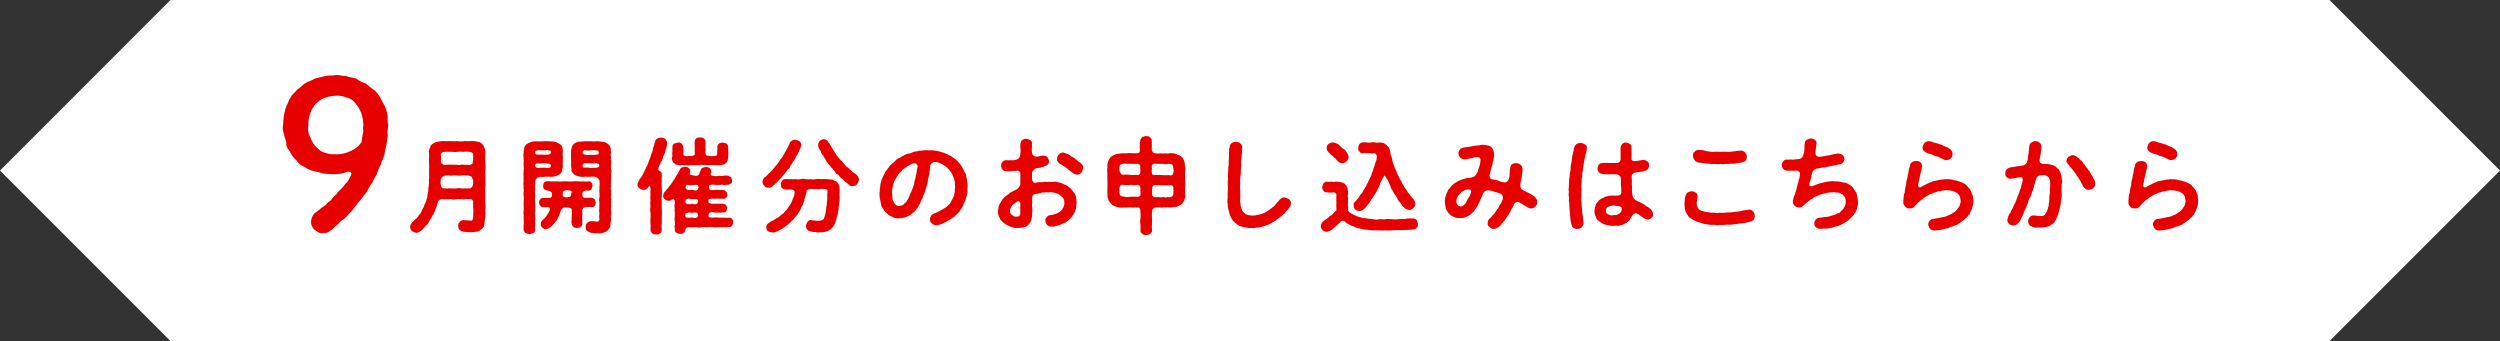 <svg xmlns="http://www.w3.org/2000/svg" viewBox="0 0 679.12 92.65"><rect x="0" y="0" width="679.12" height="92.65" fill="#333333" stroke="none"/><defs><style>.cls-1{fill:#fff;}.cls-2{fill:#e60000;}</style></defs><title>entry9_btn_sp</title><g id="レイヤー_2" data-name="レイヤー 2"><g id="base"><polygon class="cls-1" points="632.8 0 46.32 0 0 46.33 46.32 92.65 632.8 92.65 679.12 46.33 632.8 0"/><path class="cls-2" d="M131.77,59.45c-.14.56-.11,1.06-.19,1.48a1.66,1.66,0,0,1-.79,1.32,2,2,0,0,1-1.31.67,5.38,5.38,0,0,1-1.46.14,6.22,6.22,0,0,1-1.06,0c-.37-.09-.84,0-1.18-.17a1.13,1.13,0,0,1-.92-.5c-.39-.23-.31-.51-.39-1a1.31,1.31,0,0,1,.36-1.06,1.44,1.44,0,0,1,1-.54c1,.09,1.43.06,1.85.12.59.14.73-.12.87-.84,0-.31,0-.79,0-1.26a4.07,4.07,0,0,0,0-1.26,7.88,7.88,0,0,1,0-1.54c0-.79-.62-1-.84-.9a4.8,4.8,0,0,0-1.46,0c-.48.14-.78-.11-1.18,0a5.33,5.33,0,0,0-1.2,0,1.76,1.76,0,0,1-1.2,0c-.34-.11-.76.11-1.18,0a10,10,0,0,1-1.34,0,1.11,1.11,0,0,0-1.18.76,8.16,8.16,0,0,0-.42,1.4c-.25.42-.22.81-.42,1.06a4.27,4.27,0,0,1-.48,1c-.3.28-.36.78-.56,1s-.39.59-.61,1-.45.75-.73.89a5.22,5.22,0,0,1-.78.87,2.8,2.8,0,0,1-.87.76c-.34.19-.65.47-1.09.36a2.1,2.1,0,0,1-1.12-.48,1.54,1.54,0,0,1-.48-1.09,2.28,2.28,0,0,1,.64-1.34c.37-.2.62-.67,1-.93s.42-.5.81-1a3.1,3.1,0,0,0,.7-1.07,6.6,6.6,0,0,1,.61-1.15,2.91,2.91,0,0,1,.4-1.06,4.29,4.29,0,0,0,.33-1.06,2.48,2.48,0,0,0,.25-1.07c.06-.45.12-.73.2-1.15a2.9,2.9,0,0,1,.11-1.09,5.62,5.62,0,0,1,.09-1.12,3.84,3.84,0,0,1,0-1.12,4.74,4.74,0,0,0,0-1.12,11.33,11.33,0,0,0,0-1.43,5.62,5.62,0,0,0,0-1.42,6.19,6.19,0,0,1,0-1.43c.06-.51,0-.84,0-1.43a2.39,2.39,0,0,1,.2-1.37c.17-.48.25-.9.73-1.15a4,4,0,0,1,1.28-.64c.4,0,1-.14,1.43-.17.76,0,1.21.08,2,0a12,12,0,0,0,2,0,5.32,5.32,0,0,0,2,0,15.9,15.9,0,0,0,2,0,6.4,6.4,0,0,1,1.56.19,1.85,1.85,0,0,1,1.38.79c.33.31.36.73.58,1.12a3.51,3.51,0,0,1,.14,1.23,20.34,20.34,0,0,0,0,2.21c0,.79.09,1.6,0,2.24.06.45-.11.87,0,1.09a6.8,6.8,0,0,1,0,1.12,13.85,13.85,0,0,1,0,2.24,16.74,16.74,0,0,0,0,2.24,4.16,4.16,0,0,0,0,1.12,8.35,8.35,0,0,0,0,1.12,13.69,13.69,0,0,1,0,2.22A9.32,9.32,0,0,1,131.77,59.45ZM128.53,49a3.7,3.7,0,0,0-.45-1,2.36,2.36,0,0,0-1.43-.33,4.3,4.3,0,0,0-1.34,0,4,4,0,0,1-1.15,0,4.15,4.15,0,0,0-1.18,0c-.56.11-.92-.11-1.57,0a1.59,1.59,0,0,0-1.23.39,1.21,1.21,0,0,0-.45,1.12,1.12,1.12,0,0,0,0,.78c0,.65.3,1.18.7,1.21.56-.06,1,.14,1.37,0,.22-.11.81.11,1.15,0a3.82,3.82,0,0,0,1.12,0,2.86,2.86,0,0,1,1.14,0c.34.05.84,0,1.15,0a12.32,12.32,0,0,0,1.4,0,1.64,1.64,0,0,0,.79-1.32C128.39,49.76,128.64,49.48,128.53,49Zm0-6.91c.05-.56-.42-.73-1-.84a5.26,5.26,0,0,0-1.68,0,6.51,6.51,0,0,0-1.71,0c-.59.11-1.26-.06-1.71,0a10.47,10.47,0,0,0-1.68,0c-.59.14-1,.16-1,.86a5.29,5.29,0,0,1,0,1.66.83.83,0,0,0,.48.75c.19.31.7.31,1.14.23a14.22,14.22,0,0,1,1.63,0c.45-.06.73.08,1.12,0a2.41,2.41,0,0,0,1.17,0c.34-.12.87.14,1.57,0a1.75,1.75,0,0,0,1.4-.2c.17-.14.14-.64.23-.78A11.72,11.72,0,0,0,128.53,42.09Z"/><path class="cls-2" d="M146.78,48c-.39.14-.73.16-.92.44-.39.17-.37.48-.48.87a19.64,19.64,0,0,0,0,2.19,10,10,0,0,0,0,1.82,6.93,6.93,0,0,0,0,1.82c.06.72,0,1.17,0,1.82s-.14,1.12,0,1.79c.11.5-.08,1.34,0,1.82a14.34,14.34,0,0,0,0,1.85c-.08.5-.16.72-.5.89a10,10,0,0,1-1.06.31,8.62,8.62,0,0,1-1.07-.31,2,2,0,0,1-.5-.89c0-.45-.06-1,0-1.35a5.06,5.06,0,0,0,0-1.29c0-.5,0-.78,0-1.31a5.06,5.06,0,0,1,0-1.29,11.62,11.62,0,0,0,0-1.32c-.06-.56.06-.86,0-1.31a3.29,3.29,0,0,0,0-1.29,7.27,7.27,0,0,1,0-1.32c.11-.5-.14-.75,0-1.31a2.92,2.92,0,0,1,0-1.32,5,5,0,0,1,0-1.29,3,3,0,0,1,0-1.31c-.08-.28.11-.87,0-1.29.08-.34-.08-.76,0-1.32s-.08-1,0-1.28a2.94,2.94,0,0,1,0-1.32,10.53,10.53,0,0,1,.14-1.26c0-.36.42-.81.64-1.09a13.25,13.25,0,0,1,1.4-.65,10,10,0,0,1,1.54-.11,14.18,14.18,0,0,0,1.6,0,8.54,8.54,0,0,1,1.6,0,12.34,12.34,0,0,1,1.65.11,7.41,7.41,0,0,1,1.45.79,1.29,1.29,0,0,1,.51,1c.19.39.05.84.11,1.09-.11.67.06,1.31,0,1.82,0,.7-.06,1.34,0,1.82s-.2,1-.22,1.45a2.06,2.06,0,0,1-1,1.1,4,4,0,0,1-1.26.36c-.31.2-.87.06-1.24.06s-.61,0-1,0A3.08,3.08,0,0,1,146.78,48Zm-.11-2.41c1-.06,1.71,0,2.21,0s.67,0,.79-.67c0-.23-.09-.2-.34-.37s-.87-.14-1.32-.19a5.16,5.16,0,0,0-1,0c-.45.11-1,0-1.26.05-.48.17-.54.53-.34.81C145.38,45.45,146.05,45.7,146.67,45.56ZM147,42a14.44,14.44,0,0,0,1.87,0c.45-.06.76-.25.79-.56.05-.59-.26-.53-.79-.64s-.87.11-1.34,0a7.5,7.5,0,0,1-1.35,0c-.61.14-.84.14-.81.64C145.21,42.14,146.22,42,147,42Zm11.2,15c-.06.7.08,1,0,1.4a2.48,2.48,0,0,0,0,1.15,5,5,0,0,0,0,1.17.92.92,0,0,1-.45.87c-.22.34-.56.31-1,.31a1.24,1.24,0,0,1-1-.31,1.26,1.26,0,0,1-.45-.87c-.17-.5,0-.67,0-1.17-.08-.31.06-.76,0-1.15a3.14,3.14,0,0,0,0-1.4c0-.39-.47-.62-1.37-.67-.45,0-.89,0-1.06.22s-.53.42-.53.65c-.17.33-.23.86-.34,1s-.14.45-.31.7a2.6,2.6,0,0,1-.73,1.26c-.33.37-.67.82-.95,1.12a5.71,5.71,0,0,0-.73.65c-.3.14-.64.19-.92.31a1,1,0,0,1-1-.42.94.94,0,0,1-.44-1c-.06-.42.22-.84.75-1.29a3.29,3.29,0,0,0,.67-.75,6.13,6.13,0,0,0,.54-.82,2.43,2.43,0,0,0,.5-1,.45.45,0,0,0-.25-.62,6,6,0,0,0-1.49-.08.88.88,0,0,1-.92-.42c-.17-.34-.36-.67-.28-.84a1.24,1.24,0,0,1,1-1.26,15.42,15.42,0,0,0,1.62,0,.72.72,0,0,0,.9-.76c0-.19.08-.67-.25-.81a1.26,1.26,0,0,0-1-.39,2.6,2.6,0,0,1-.9-.42,1.08,1.08,0,0,1-.28-.84c.11-.36,0-.59.25-.87a.84.84,0,0,1,.76-.39c.56-.14,1,.11,1.46,0a8.06,8.06,0,0,0,1.4,0,4.46,4.46,0,0,0,1.42,0c.37,0,1,0,1.4,0a7.54,7.54,0,0,0,1.43,0,13.64,13.64,0,0,1,1.43,0,7.28,7.28,0,0,0,1.4,0,4,4,0,0,0,1.46,0c.44-.06.56.14.75.39a1.08,1.08,0,0,1,.25.87c-.11.25-.16.73-.28.84a.92.92,0,0,1-.92.42,1.53,1.53,0,0,0-1.37.34c-.23.19-.17.89-.11,1.28a.92.92,0,0,0,.92.34,10.88,10.88,0,0,1,1.65,0,3.92,3.92,0,0,1,.76.39c0,.17.19.7.25.87a1.8,1.8,0,0,1-.25.84c-.17.39-.48.39-.76.42a13.77,13.77,0,0,0-1.65,0C158.74,56.17,158.12,56.73,158.21,57Zm-2.92-5c0-.25-.47-.25-1.23-.33a1.7,1.7,0,0,0-1.06.33,2.9,2.9,0,0,0-.17.87c0,.59.53.81,1.23.73.2-.11.73,0,1-.36A8.86,8.86,0,0,0,155.29,52.05ZM166,57.4a3.66,3.66,0,0,1,0,1.15,2.58,2.58,0,0,0,0,1.12,8,8,0,0,0-.17,1.54,2.17,2.17,0,0,1-.78,1.34,2,2,0,0,1-1.23.65,1.81,1.81,0,0,1-1.35.14,2.81,2.81,0,0,1-1,0c-.31-.11-.7,0-1.12-.17s-.79-.31-.87-.5c-.31-.11-.36-.67-.36-1,0-.5,0-.78.36-1.06a1.38,1.38,0,0,1,1-.51,5.24,5.24,0,0,1,1.59.11c.59,0,.76-.28.76-.81a4,4,0,0,1,0-1.43,3.09,3.09,0,0,1,0-1.42,8.89,8.89,0,0,1,0-1.46,4,4,0,0,1,0-1.43,8.74,8.74,0,0,0,0-1.45c-.06-.48.06-.84,0-1.43a6.12,6.12,0,0,0,0-1.77,2.22,2.22,0,0,0-.5-.67c-.45-.28-.82-.42-1-.33-.59-.06-1.15.05-1.43,0-.53.08-.65-.06-1.09,0a4,4,0,0,1-1.63-.12,2.4,2.4,0,0,1-1.45-.75c-.28-.37-.54-.48-.48-1s-.11-.65-.11-1.12,0-1.32,0-1.82a11.88,11.88,0,0,1,0-1.79c-.14-.4.11-.76.14-1.24a2.31,2.31,0,0,1,.59-1.06,3.15,3.15,0,0,1,1.42-.62c.59,0,1-.11,1.52-.11s1.06,0,1.76,0c.5.09,1.12,0,1.74,0s1,.14,1.62.14a3,3,0,0,1,1.43.79,1.64,1.64,0,0,1,.53,1A11.63,11.63,0,0,0,166,41.5a1.71,1.71,0,0,0,0,1.12,2.21,2.21,0,0,0,0,1.12c.09.47-.11.81,0,1.15A3.78,3.78,0,0,0,166,46a2,2,0,0,1,0,1.14c0,.42,0,.65,0,1.15a5.43,5.43,0,0,0,0,1.15c0,.39-.14.84,0,1.12a2,2,0,0,0,0,1.15,5.52,5.52,0,0,0,0,1.15A3.89,3.89,0,0,0,166,54a10.21,10.21,0,0,1,0,1.12c-.08.42.06.65,0,1.15S166,57.09,166,57.4Zm-4-13.07a4.9,4.9,0,0,1-1.46,0,11.43,11.43,0,0,1-1.31,0,.8.8,0,0,0-1,.58c0,.7.31.56.79.65a2.81,2.81,0,0,1,1,0,3.64,3.64,0,0,0,1.34,0,2.41,2.41,0,0,0,1.18-.14c.39-.28.19-.53.22-.76S162.27,44.44,162,44.33Zm-3.73-2.86c.06.34.34.5.82.56a3.19,3.19,0,0,0,1.45,0A3.54,3.54,0,0,0,162,42c.25,0,.56,0,.64-.22.14-.62-.28-1-.61-.93a9.59,9.59,0,0,0-1.49-.05,2.65,2.65,0,0,1-1.48,0C158.46,40.85,158.29,41,158.23,41.47Z"/><path class="cls-2" d="M179.43,44.21a10,10,0,0,1-.53,1.26c-.17.42-.09,1,.36,1a1,1,0,0,1,.51.84c.08.73-.09,1.32,0,1.93a13.11,13.11,0,0,0,0,1.88,12.05,12.05,0,0,1,0,1.9,17.38,17.38,0,0,0,0,1.91c-.06.72,0,1.26,0,1.9a14.67,14.67,0,0,1,0,1.88c0,.72,0,1.2,0,1.9a10.53,10.53,0,0,0,0,1.93c-.09.45-.2.81-.53.87a1.07,1.07,0,0,1-1,.28c-.48-.06-.73,0-1-.28s-.53-.53-.53-.87a13.5,13.5,0,0,0,0-1.65,10.68,10.68,0,0,1,0-1.6,14.52,14.52,0,0,0,0-1.62,3.43,3.43,0,0,1,0-1.6,5.46,5.46,0,0,1,0-1.62,8.55,8.55,0,0,1,0-1.6,14.19,14.19,0,0,1,0-1.73c-.14-.7-.16-.7-.33-.65-.34.37-.37.68-.7.79a.88.88,0,0,1-.93.31c-.36,0-.78-.28-1.09-.42-.28-.31-.56-.65-.47-1-.09-.25.19-.7.33-1s.34-.58.62-1a3.29,3.29,0,0,0,.59-1,9.25,9.25,0,0,0,.47-1c.25-.37.25-.7.51-1a9.62,9.62,0,0,0,.53-1.29c.11-.45.36-.87.5-1.31a6.65,6.65,0,0,1,.45-1.32c.17-.31.11-1,.36-1.34.2-.48.17-.9.4-1.4a1.09,1.09,0,0,1,.58-.82,1.63,1.63,0,0,1,1-.28,1.84,1.84,0,0,1,1.18.37,2,2,0,0,1,.53,1.09,6.14,6.14,0,0,1-.42,1.82,3.88,3.88,0,0,1-.45,1.43,3.35,3.35,0,0,0-.39,1.09A2.77,2.77,0,0,1,179.43,44.21Zm19.71,16.24a1.28,1.28,0,0,1-.92,1.26c-.59-.11-1.12.17-1.54,0a6.7,6.7,0,0,1-1.49,0,6.93,6.93,0,0,1-1.51,0,4.72,4.72,0,0,0-1.51,0,6.93,6.93,0,0,0-1.51,0,3,3,0,0,1-1.49,0c-.64,0-.89.09-1.84,0a1.08,1.08,0,0,0-1.15.65c-.09.5-.2.75-.42.86a1,1,0,0,1-1,.26,1.23,1.23,0,0,1-.95-.26c-.42-.14-.45-.44-.51-.81.09-.33-.14-.81,0-1.2s0-.79,0-1.18a2.78,2.78,0,0,1,0-1.15c0-.39,0-.75,0-1.17s-.11-.65,0-1.15a2.12,2.12,0,0,1,0-1.18c0-.28.12-.95-.33-1.31-.53,0-.67.45-1.18.47a1.35,1.35,0,0,1-1.2-.47.93.93,0,0,1-.45-.93,2.17,2.17,0,0,1,.48-1.09c.3-.36.78-.87,1.09-1.26.11-.31.25-.39.5-.64a7.35,7.35,0,0,1,.42-.62c.17-.22.2-.53.48-.67a3.65,3.65,0,0,1,.42-.7c.17-.48.61-1,.78-1.4s.37-.53.39-.81a1.69,1.69,0,0,1,1.35-.62,1.2,1.2,0,0,1,1,.31c.36.36.47.36.5.87-.08.33-.45.89.14,1a10,10,0,0,0,1.12.22,1,1,0,0,0,1.21-.58c0-.48.39-.87.39-1.07.17-.45.67-.64,1.4-.73.42,0,.67.2.95.26a1.53,1.53,0,0,1,.48,1.06c-.28.64-.4,1,.5,1.09a2.93,2.93,0,0,0,1.48,0,6.94,6.94,0,0,0,1.29,0,2.68,2.68,0,0,1,1.32,0c.28.11.53.28.75.39s.2.51.26.84,0,.67-.26.84a4.67,4.67,0,0,1-.75.39c-.39-.11-1,.14-1.37,0s-.93.11-1.32,0c-.53.09-1.48-.17-2.13,0-.5,0-.45.53-.36,1.09.39.47.84.28,1.4.33a3.59,3.59,0,0,1,1.43,0,8,8,0,0,1,1.09,0,1.26,1.26,0,0,1,1,1.18,1,1,0,0,1-1,1.17,8.36,8.36,0,0,0-1.09,0A13.55,13.55,0,0,0,194,54a3.43,3.43,0,0,0-1.32.06c-.39.11-.22.67-.17,1.06a3.42,3.42,0,0,0,1.32.25,11,11,0,0,1,1.6,0c.28-.06.84,0,1.09,0,.61,0,1,.73,1,1.18-.11.7-.28,1.2-1,1.18-.45-.06-.79.14-1.09,0a9.65,9.65,0,0,1-1.43,0,1.64,1.64,0,0,0-1.35.09,1.84,1.84,0,0,0-.14,1.06c.2.34.65.14,1.1.25a5.82,5.82,0,0,1,1.7,0c.59,0,.87,0,1.4,0a8.4,8.4,0,0,0,1.49,0A1.13,1.13,0,0,1,199.14,60.45ZM182.68,42.37a2.47,2.47,0,0,1,0-1.21,8.12,8.12,0,0,1,0-1.26.94.94,0,0,1,.47-.89,5.38,5.38,0,0,1,1-.28,1.17,1.17,0,0,1,1,.28,1.77,1.77,0,0,1,.47.89,12.87,12.87,0,0,1,0,1.85c0,.42.06.53.56.62s1.07,0,1.54,0a1.5,1.5,0,0,0,1-.34c.08-.22-.06-.87,0-1.23,0-.42,0-.84,0-1.26a4.41,4.41,0,0,1,0-1.07,1.11,1.11,0,0,1,.47-.89c.25-.28.53-.14,1-.28a5.57,5.57,0,0,1,1,.28c.14.22.56.59.47.89a3.54,3.54,0,0,0,0,1.07c-.14.47.09.78,0,1.4a2,2,0,0,0,.11,1.15c.2.25.51.16.87.28a8.16,8.16,0,0,0,1.65,0c.48-.06.45-.2.56-.59-.11-.59.12-1.29,0-1.88a1.24,1.24,0,0,1,.48-.89c.31-.26.64-.2,1-.28a7.24,7.24,0,0,1,1,.28,1.09,1.09,0,0,1,.48.89c0,.37,0,1,0,1.26a3.08,3.08,0,0,1,0,1.21,2.49,2.49,0,0,1-.11,1c-.06.28-.2.81-.54.93a1.08,1.08,0,0,1-1,.44,2.77,2.77,0,0,1-1.06.12c-.42,0-.73,0-1.23,0a5.3,5.3,0,0,0-1.26,0c-.37,0-.73,0-1.26,0a2.67,2.67,0,0,0-1.29,0c-.5,0-.7-.06-1.23,0a6.45,6.45,0,0,1-1.26,0,2.44,2.44,0,0,1-1.26,0c-.51.11-.93-.12-1.23,0s-.93,0-1.15-.12c-.51,0-.65-.25-1-.58-.17-.12-.28-.54-.42-.87S182.57,42.7,182.68,42.37ZM189.4,59c.25-.14.22-.68.19-.82-.11-.53-.75-.47-1.28-.42-.17.06-.2.06-.79,0a2.05,2.05,0,0,0-1.26.23c-.14.08-.17.61,0,.92.39.39.84.17,1.26.23.14,0,.37-.09.79,0A1.27,1.27,0,0,0,189.4,59ZM187,55.41c.22.14.73,0,1.29,0,.28.11,1,.14,1.14-.2a.83.83,0,0,0,.12-.92c0-.17-.48-.23-1-.17-.17-.09-.53,0-1-.06a1.23,1.23,0,0,0-1.15.14c-.28.17-.22.84-.11,1S186.54,55.3,187,55.41Zm2.55-3.94a1,1,0,0,0,.11-1c-.11-.44-.73-.14-1.4-.25a3.51,3.51,0,0,1-1.37,0c-.34,0-.56,0-.65.62a.78.78,0,0,0,.87.75c.14.12.64,0,1.18,0C188.45,51.77,189.43,51.83,189.57,51.47Z"/><path class="cls-2" d="M208.75,51a1.39,1.39,0,0,1-1.12-.48,1.54,1.54,0,0,1-.48-1.09,1.57,1.57,0,0,1,.62-1.31c.42-.2.72-.68,1.06-1s.56-.4.76-.76a8.87,8.87,0,0,0,.72-.78,6.63,6.63,0,0,1,.7-.84c.2-.2.37-.51.68-.9.11-.42.36-.48.64-.92.25-.2.36-.65.59-.93s.22-.7.53-.92a7,7,0,0,0,.48-.95,10.65,10.65,0,0,0,.58-1.21c.12-.39.2-.39.62-.7s.53-.14.87-.25a3.56,3.56,0,0,1,1.15.39,1.43,1.43,0,0,1,.53,1c0,.28-.25.7-.34,1.15a1.31,1.31,0,0,0-.33.75,3,3,0,0,0-.4.76,2,2,0,0,0-.44.78c-.17.11-.17.45-.42.67a6.52,6.52,0,0,0-.62,1c-.22.37-.45.48-.5.76a1.16,1.16,0,0,1-.51.73c-.31.22-.36.5-.56.73a5.13,5.13,0,0,0-.56.7,6.85,6.85,0,0,0-.59.67c-.25.28-.33.5-.61.67-.31.34-.53.53-.62.64a4.52,4.52,0,0,1-.64.62,5.32,5.32,0,0,1-.81.67C209.5,51,209,51,208.75,51Zm19.34.7a11.64,11.64,0,0,0,0,2,15.56,15.56,0,0,1-.17,2.05,3.18,3.18,0,0,0-.11,1c0,.42-.23.82-.17,1a3.44,3.44,0,0,1-.23,1,4.88,4.88,0,0,0-.25,1c-.25.5-.28.95-.56,1.4a4.69,4.69,0,0,1-1,1.17,3.59,3.59,0,0,1-1.26.59,2.81,2.81,0,0,1-1.37.17,4.11,4.11,0,0,1-1.57-.06,3.48,3.48,0,0,1-1.59-.3,1.09,1.09,0,0,1-.65-.56c-.11-.2-.36-.45-.22-.82a3,3,0,0,1,.42-1.09c.36-.36.59-.56,1-.47a9.25,9.25,0,0,0,1.4.16c.23.09.76,0,.93,0,.7-.05,1.09-.33,1.2-.81a6.88,6.88,0,0,0,.42-1.62c.11-.62.11-1.21.28-1.82-.05-.59.17-1.21.14-1.88s0-1.06.06-1.68-.37-.84-1-.78a2.88,2.88,0,0,0-1.15,0c-.48.14-.78-.12-1.18,0a7.72,7.72,0,0,0-1.45,0c-.48.11-.84.16-.93.64a5,5,0,0,1-.28,1.18c0,.39-.22.64-.25.92s-.11.73-.28.9c-.11.39-.14.75-.36.89a5.64,5.64,0,0,0-.42.87,1.54,1.54,0,0,1-.48.84,1.73,1.73,0,0,1-.53.81,5.83,5.83,0,0,1-.59.73c-.25.2-.39.64-.64.73s-.42.59-.73.7a3.33,3.33,0,0,1-.78.64,6.69,6.69,0,0,1-.82.62,5.18,5.18,0,0,1-.84.53c-.39.17-.67.36-.86.45s-.7.28-.9.36a3.25,3.25,0,0,1-1.62-.33c-.34-.12-.54-.7-.54-1a1.14,1.14,0,0,1,.65-1.2,3.35,3.35,0,0,1,1.26-.76,7,7,0,0,1,1.23-.76c.36-.16.67-.61,1.15-.89s.67-.73,1-1a5.37,5.37,0,0,0,.86-1.17A5.67,5.67,0,0,0,215,55c.17-.23.17-.68.45-1.15s.31-1,.42-1.46-.39-.87-.81-.89c-.62,0-1.15,0-1.71,0a1.56,1.56,0,0,1-.9-.42c-.31-.14-.28-.56-.33-1s.22-.73.33-1a1.06,1.06,0,0,1,.9-.42c.59-.08.81.09,1.4,0a5.66,5.66,0,0,0,1.37,0,3.32,3.32,0,0,0,1.37,0,2.62,2.62,0,0,1,1.37,0,4.56,4.56,0,0,0,1.38,0,2.88,2.88,0,0,0,1.37,0,5,5,0,0,1,1.34,0,10.36,10.36,0,0,1,1.37,0,15,15,0,0,1,1.68.14c.37,0,.45.33.79.3.22.14.5.17.67.51a1.62,1.62,0,0,1,.5,1C228.12,50.91,228,51.33,228.09,51.69Zm5.27-2.88a3.29,3.29,0,0,1-.53,1.2,1.27,1.27,0,0,1-1.18.5,1,1,0,0,1-1.09-.39c-.31-.22-.48-.47-.65-.53s-.33-.28-.61-.53-.37-.48-.62-.56-.33-.31-.61-.56a1.21,1.21,0,0,0-.59-.59c-.28-.08-.42-.28-.56-.62a6.42,6.42,0,0,0-.56-.61c-.06-.34-.37-.34-.53-.65s-.4-.33-.51-.64c-.31-.17-.36-.48-.53-.67s-.34-.42-.48-.7a2.36,2.36,0,0,0-.44-.67,1.15,1.15,0,0,0-.42-.7c-.12-.34-.4-.42-.42-.73-.17-.59-.51-.84-.73-1.49a1.88,1.88,0,0,1,.36-1.59,1.83,1.83,0,0,1,1-.45c.36-.11.53.08.9.25s.33.51.61.7a4,4,0,0,1,.59,1,6.36,6.36,0,0,1,.59,1c.22.22.42.67.67,1a4.25,4.25,0,0,0,.7.9,4.3,4.3,0,0,0,.84,1c.36.23.64.79.92,1a2.31,2.31,0,0,0,1,.92,5.69,5.69,0,0,0,1,.9c.2.39.73.56,1,.78s.5.56.62.68C233.11,48.3,233.39,48.55,233.36,48.81Z"/><path class="cls-2" d="M262.81,51.83a4.39,4.39,0,0,1-.16,1.09c0,.48-.28.65-.26,1.09a6.18,6.18,0,0,1-.39,1c-.25.25-.31.78-.47,1a3.33,3.33,0,0,1-.59.95,2.19,2.19,0,0,1-.67.87c-.28.42-.62.53-.82.81s-.64.48-1,.76-1,.53-1.23.75c-.5.28-.92.45-1.29.62s-.75.28-1.23.39a1.72,1.72,0,0,1-1.51-.45,1.15,1.15,0,0,1-.53-1.17c-.11-.25.17-.67.33-1s.56-.37.87-.62a4.58,4.58,0,0,0,1.09-.47,9,9,0,0,0,1-.54,8.52,8.52,0,0,0,1-.61,3.38,3.38,0,0,0,.84-.79c.36-.16.44-.67.75-1.06.09-.34.48-.67.53-1.18a7.27,7.27,0,0,0,.31-1.28,5.5,5.5,0,0,1,.09-1.32c-.14-.36,0-.81-.12-1.29a8.45,8.45,0,0,0-.33-1.26,6.7,6.7,0,0,0-.56-1.15,9.08,9.08,0,0,0-.76-1,4.58,4.58,0,0,0-1.17-1,5.76,5.76,0,0,0-1.35-.7A2.68,2.68,0,0,0,254,44a1.32,1.32,0,0,0-1.26.9c-.17.84-.11,1.28-.22,1.68,0,.56-.2,1.06-.23,1.4a8.44,8.44,0,0,0-.28,1.42,7.65,7.65,0,0,1-.36,1.38c-.22.53-.25,1.06-.42,1.37-.17.59-.48,1-.53,1.34s-.39.76-.59,1.32a3.1,3.1,0,0,1-.53,1,2.06,2.06,0,0,1-.59.92,3.33,3.33,0,0,1-.73.87,4.24,4.24,0,0,0-.84.73,6.69,6.69,0,0,1-1.54.7,5.26,5.26,0,0,1-1.65.25,2.91,2.91,0,0,1-1.88-.39,4.71,4.71,0,0,1-.84-.45c-.39-.14-.42-.39-.75-.62a3.34,3.34,0,0,1-.87-1.14,2.23,2.23,0,0,1-.59-1.32A12.17,12.17,0,0,0,239,53.9a8.52,8.52,0,0,1-.08-1.43,5.51,5.51,0,0,0,.06-1.12,4,4,0,0,0,.16-1.09,4.34,4.34,0,0,1,.28-1.06,2.11,2.11,0,0,1,.37-1,5,5,0,0,1,.47-1,3.2,3.2,0,0,1,.56-.92c.26-.25.42-.73.68-.9a3.41,3.41,0,0,1,.72-.81c.42-.42.76-.61,1-.89a2.09,2.09,0,0,1,1.12-.79c.28-.08.76-.56,1.15-.64a4.4,4.4,0,0,1,1.23-.53,2.29,2.29,0,0,0,1.29-.4c.48-.22.9-.11,1.32-.28s.72-.05,1.31-.16a4.76,4.76,0,0,1,1.35-.06c.3,0,.64.06,1.12,0a5.16,5.16,0,0,1,1.09.14c.47,0,.7.19,1.09.19a3.1,3.1,0,0,0,1.06.31,4.35,4.35,0,0,0,1,.42,3.44,3.44,0,0,0,1,.53c.25.14.56.45.92.62a9.79,9.79,0,0,1,.84.76c.26.22.37.5.65.7a6.58,6.58,0,0,0,.56.78,5.73,5.73,0,0,0,.45.84c.05.36.33.59.39.87a1.38,1.38,0,0,1,.31.92c0,.34.22.56.19.93a7.5,7.5,0,0,1,.17,1.9A3.29,3.29,0,0,0,262.81,51.83ZM249.26,45a.8.8,0,0,0-.92-.62,2.9,2.9,0,0,0-.9.25c-.28.14-.56.34-.81.45s-.53.51-.87.56c-.36.31-.56.37-.75.65s-.34.44-.68.72-.36.65-.58.79c-.06.28-.28.45-.51.87a2.81,2.81,0,0,0-.39.89,2.79,2.79,0,0,0-.28.95,5,5,0,0,0-.25,2,5.1,5.1,0,0,1,.08,1.07c.09.25,0,.78.28,1.12a4,4,0,0,0,.59.89,1.38,1.38,0,0,0,1,.37,2.94,2.94,0,0,0,1-.28c.22-.14.42-.48.75-.7s.42-.67.65-.95a6.49,6.49,0,0,0,.47-1,5.5,5.5,0,0,1,.48-1.07c.11-.42.31-.75.39-1.12a4.92,4.92,0,0,0,.36-1.12,2.94,2.94,0,0,1,.28-1.15,5.62,5.62,0,0,1,.23-1.14,11.07,11.07,0,0,0,.19-1.18C249.09,45.87,249.32,45.59,249.26,45Z"/><path class="cls-2" d="M292.3,53.59c0,.51.19,1.07.17,1.4a11.21,11.21,0,0,0-.14,1.46,5.34,5.34,0,0,1-.48,1.37c-.22.42-.56.84-.78,1.23-.45.42-.65.79-1.12,1a2.25,2.25,0,0,1-1,.59c-.37.11-.81.39-1.21.53s-1,.14-1.28.34a3.68,3.68,0,0,1-1.18,0c-.34-.09-.84-.31-.92-.54a1.65,1.65,0,0,1-.37-1,1,1,0,0,1,.37-1,1.28,1.28,0,0,1,.95-.53,4.37,4.37,0,0,0,.95-.2,3.32,3.32,0,0,0,1.23-.48,2.41,2.41,0,0,0,1-.84c.11-.25.48-.61.48-.92a1.39,1.39,0,0,0,.14-1,1.74,1.74,0,0,0-.4-1.29c-.3-.36-.7-.56-.95-.86a5.2,5.2,0,0,0-1.29-.48,3.62,3.62,0,0,0-1.37-.14c-.47.14-.81-.11-1.23.06a3,3,0,0,0-1.18.14,11.52,11.52,0,0,1-1.54.28,1.09,1.09,0,0,0-.78,1.06c0,.67.06,1.29,0,1.6-.08.5.06.86,0,1.23a2.81,2.81,0,0,1,0,1.26,4.87,4.87,0,0,1-.2,1.71,1.37,1.37,0,0,1-.33.81,1.64,1.64,0,0,1-.53.7,1.89,1.89,0,0,1-1.38.67,7.06,7.06,0,0,1-1.51.17,3.76,3.76,0,0,1-1.82-.34c-.25,0-.75-.31-.92-.36-.17-.28-.65-.2-.81-.53-.37-.28-.51-.31-.73-.65-.14-.17-.51-.36-.53-.78a2.15,2.15,0,0,1-.37-.84,1.48,1.48,0,0,1-.14-.95c0-.56.17-.87.14-1.24a11.43,11.43,0,0,1,.45-1.06c.28-.36.45-.78.64-1a4,4,0,0,1,.84-.87,9.43,9.43,0,0,0,1-.73c.22-.36.61-.3,1-.67a3.78,3.78,0,0,0,1.29-.67,2.69,2.69,0,0,0,.73-1.18,12.45,12.45,0,0,1,0-1.51c-.06-.45,0-.64,0-1.43,0-.36-.53-.84-.81-.75a7.26,7.26,0,0,1-1.24.08,5,5,0,0,1-1.79.06,1.09,1.09,0,0,1-1-.45c-.36-.22-.33-.62-.39-1a1.26,1.26,0,0,1,.39-1.06,1.28,1.28,0,0,1,1-.48,4.42,4.42,0,0,0,1.21,0,3.46,3.46,0,0,0,1.37-.09,2,2,0,0,0,.92-.56,2.35,2.35,0,0,0,.34-1.12,5.45,5.45,0,0,0,0-1.51,6.91,6.91,0,0,1,0-1.17c.11-.28.16-.79.47-1a2.28,2.28,0,0,1,1.09-.36,2.55,2.55,0,0,1,1.1.36c.33.31.53.45.47,1,0,.28,0,.81,0,1a5.23,5.23,0,0,0,0,1.32,1.34,1.34,0,0,0,.5.92,1.5,1.5,0,0,0,1,.25c.76-.16,1-.22,1.49-.3a1.83,1.83,0,0,1,1.2.44,3.82,3.82,0,0,1,.48,1.07c0,.67-.31.87-.67,1.17-.42.14-1.07.51-1.38.45-.39.23-.5.2-1.31.28a1.84,1.84,0,0,0-.9.59,1.34,1.34,0,0,0-.39,1.15c0,.22,0,.56,0,.92a1.79,1.79,0,0,0,.25,1,.7.7,0,0,0,.73.34,4,4,0,0,1,1.29-.17,4,4,0,0,0,1.23-.11,4.25,4.25,0,0,0,1.2,0,3,3,0,0,0,1.24,0,2.56,2.56,0,0,1,1.23.17,3,3,0,0,1,1.17.34c.37.25.68.25,1.15.53s.73.64,1.09.84c.2.28.62.81.84,1.09A2.56,2.56,0,0,1,292.3,53.59Zm-15.12,2c0-.75-.31-1-.76-.89a6.83,6.83,0,0,0-1.06.75,1.86,1.86,0,0,0-.7.87,1.46,1.46,0,0,0-.25,1.09c-.09.59.39.87.64,1.07a1.35,1.35,0,0,0,1.32.33c.72,0,.75-.39.81-1.17A17.46,17.46,0,0,1,277.18,55.58Zm17.05-9.85a3.37,3.37,0,0,1-.5,1.17,1.42,1.42,0,0,1-1.18.51,2.19,2.19,0,0,1-1.2-.48c-.17-.28-.54-.34-.73-.62a1.9,1.9,0,0,1-.73-.58,4.27,4.27,0,0,1-.78-.54,2.28,2.28,0,0,1-.79-.5,1.56,1.56,0,0,1-.92-.76c-.34-.22-.2-.42-.28-.78a2,2,0,0,1,.5-1.2,1.71,1.71,0,0,1,1.15-.54,10.46,10.46,0,0,1,1.37.48c.53.22.87.67,1.21.76s.89.7,1.28.89c.2.17.31.42.65.53a3,3,0,0,1,.56.56A1.05,1.05,0,0,1,294.23,45.73Z"/><path class="cls-2" d="M321.78,54.15a2.8,2.8,0,0,1-.81,1.32,5.06,5.06,0,0,1-.73.45,4.3,4.3,0,0,1-.81.28c-.48,0-1,.17-1.68.17a3.39,3.39,0,0,0-1.23,0c-.45-.12-.84.11-1.23,0a6.76,6.76,0,0,0-1.35,0,1.08,1.08,0,0,0-1,1.12,14.33,14.33,0,0,0,0,1.87c0,.67,0,1.18,0,1.54a7.16,7.16,0,0,0,0,1.6c.08.5-.23.73-.51,1a1.74,1.74,0,0,1-1.06.34,1.31,1.31,0,0,1-1.07-.34,1,1,0,0,1-.5-1,14.94,14.94,0,0,0,0-1.6,4.19,4.19,0,0,1,0-1.54,12.65,12.65,0,0,0,0-1.87c0-1-.39-1.18-.84-1.12-.7-.06-1,.05-1.45,0a3.12,3.12,0,0,0-1.18,0,9.11,9.11,0,0,1-1.18,0,3.56,3.56,0,0,1-1.82-.2,1.9,1.9,0,0,1-.86-.34c-.34-.08-.48-.42-.73-.58A2.72,2.72,0,0,1,301,54c-.25-.42-.11-.92-.16-1.4s0-1.26,0-1.79,0-1.15,0-1.82a10.68,10.68,0,0,1,0-1.79,5.29,5.29,0,0,1,0-1.82,3.19,3.19,0,0,1,.19-1.51,3.44,3.44,0,0,1,.81-1.32,8.12,8.12,0,0,1,1.54-.75c.48,0,1-.14,1.66-.17a5.87,5.87,0,0,0,1.2,0,3.89,3.89,0,0,1,1.18,0c.5,0,.89,0,1.45,0s.73-.17.79-1a8.72,8.72,0,0,1,.08-2.35c0-.45.22-.62.5-1a4.18,4.18,0,0,1,1.07-.34c.42.14.78,0,1.06.34s.56.58.51,1c0,.7,0,1.12,0,2.13-.08.56.45,1.26.87,1.23a4.65,4.65,0,0,0,1.49,0,3,3,0,0,0,1.23,0,3.15,3.15,0,0,0,1.23,0,4.7,4.7,0,0,1,1.82.19,2,2,0,0,0,.87.37,2.14,2.14,0,0,1,.73.56,3.24,3.24,0,0,1,.64,1.23c.14.42.06.87.17,1.4s0,1.32,0,1.82,0,1.34,0,1.79a10,10,0,0,1,0,1.82c-.11.62.08,1.18,0,1.82A2.33,2.33,0,0,1,321.78,54.15Zm-12-2.63a1.41,1.41,0,0,0-.17-1,.81.81,0,0,0-.86-.28c-.73.14-1.26-.11-1.82,0a8.05,8.05,0,0,1-1.63,0c-.45-.08-.7-.11-1,.31a1.64,1.64,0,0,0-.17,1.4,1.27,1.27,0,0,0,.36,1.26,3.44,3.44,0,0,0,1.21.25,2.11,2.11,0,0,0,1.09,0c.47,0,1-.06,1.48,0,.37-.11,1,.17,1.32-.2.22-.14.22-.3.22-.7A4.28,4.28,0,0,0,309.74,51.52Zm-5.68-5.32a1.14,1.14,0,0,0,.36.84c.06.37.42.39.67.45a6.3,6.3,0,0,1,1.8,0,9.83,9.83,0,0,0,1.82,0c.53.11,1-.06,1-.62a8.12,8.12,0,0,0,0-1.23c0-.53.06-.78-.36-1-.25-.33-.95,0-1.18-.14-.67.06-1.12-.05-1.48,0s-.9-.11-1.09,0a1.45,1.45,0,0,0-1.38.37C304.09,45.05,304.06,45.39,304.06,46.2ZM318.79,46c-.14-.81-.2-1.09-.42-1.35a5.09,5.09,0,0,0-1.18-.14,2.12,2.12,0,0,1-1.12,0h-1.54c-.39-.05-1.2-.14-1.48.2s-.17.7-.12,1a3.87,3.87,0,0,0,0,1.37c.06.65.65.42,1.07.48a14.06,14.06,0,0,1,1.85,0,9.8,9.8,0,0,0,1.84,0,.64.64,0,0,0,.9-.22A2.09,2.09,0,0,0,318.79,46Zm0,5.79c-.14-.33.11-.81-.2-1.2a.84.84,0,0,0-.9-.28,9.28,9.28,0,0,1-1.84,0c-.48.06-.93-.08-1.68,0-.4-.08-.9,0-1,.2s-.17.64-.23,1a9,9,0,0,1,0,1c.06.48,0,.7.31.81.25.37.78.23,1.26.2a4.13,4.13,0,0,0,1.54,0,1.63,1.63,0,0,0,1.15,0,1.28,1.28,0,0,0,1.31-.31C318.81,53.06,318.7,52.67,318.79,51.77Z"/><path class="cls-2" d="M350.65,55.27a1.44,1.44,0,0,1-.39,1.1c-.25.25-.34.56-.53.67s-.37.36-.54.61-.36.54-.58.59c-.2.34-.42.28-.62.56a1.52,1.52,0,0,0-.64.53c-.26.14-.51.2-.68.48s-.56.25-.7.45a6.48,6.48,0,0,0-.7.39,5.45,5.45,0,0,1-1.26.56,11,11,0,0,1-1.31.39,3.65,3.65,0,0,1-1.37.23,4.06,4.06,0,0,1-1.38.08,3.48,3.48,0,0,1-1.31-.08c-.37-.14-.81,0-1.29-.28a2.26,2.26,0,0,1-1.18-.54c-.3-.28-.72-.42-1-.86-.31-.17-.31-.37-.51-.68a1.52,1.52,0,0,1-.39-.7c-.34-.42-.25-1-.5-1.59a4.4,4.4,0,0,1-.23-1.63,3.05,3.05,0,0,1-.05-1.62c0-.48,0-1.12,0-1.76a7.32,7.32,0,0,0,.05-1.77,9.41,9.41,0,0,1,.06-1.79,13,13,0,0,1,0-1.74c.09-.61,0-1.14.12-1.79s0-1.2.08-1.76,0-1,.08-1.74a4.16,4.16,0,0,1,.2-1.73,1.18,1.18,0,0,1,.56-1,2.06,2.06,0,0,1,1.09-.33c.51.14.9.08,1.21.42s.56.73.5,1.17a13.54,13.54,0,0,1-.08,1.49,14.07,14.07,0,0,0-.09,1.43,3.6,3.6,0,0,0-.11,1.42,4.62,4.62,0,0,1-.08,1.43,15.79,15.79,0,0,1-.09,2,7.33,7.33,0,0,0-.08,2,11.44,11.44,0,0,0,0,2c-.06.59.08,1.29,0,2a5.21,5.21,0,0,0,.09,1.59,3.54,3.54,0,0,0,.39,1.54c0,.34.36.45.42.7a2.26,2.26,0,0,1,.59.48,4.92,4.92,0,0,0,1.56.36,5.13,5.13,0,0,0,1.6-.16A6.89,6.89,0,0,0,343,58a4.33,4.33,0,0,0,1.4-.73,11.19,11.19,0,0,0,1.26-.95,3.14,3.14,0,0,0,1-1,6.93,6.93,0,0,0,.93-1.07c.42-.42.92-.72,1.31-.61a3,3,0,0,1,1.21.47A1.17,1.17,0,0,1,350.65,55.27Z"/><path class="cls-2" d="M385.17,60.82c0,.47-.05.89-.33,1-.2.3-.37.53-.79.47a7.13,7.13,0,0,1-1,.14c-.25-.08-.7.11-1,0a16.27,16.27,0,0,1-1.76.08,16.72,16.72,0,0,0-2,.06,12,12,0,0,1-2,0,9.71,9.71,0,0,1-1.65,0c-.51,0-1.21,0-1.63,0a12.16,12.16,0,0,1-1.65-.17,4.87,4.87,0,0,1-1.62-.25c-.42-.17-.53,0-.9-.23a2.2,2.2,0,0,1-.89-.28,1.78,1.78,0,0,0-.84-.33c-.34-.09-.48-.31-.84-.45a3,3,0,0,1-1-.73.92.92,0,0,0-1,0c-.33.47-.64.56-.89.89s-.59.48-.79.7c-.36.28-.47.51-.81.65a3,3,0,0,1-1.43.61,2.06,2.06,0,0,1-1.09-.47c-.22-.34-.59-.73-.45-1.07a1.78,1.78,0,0,1,.81-1.42c.4-.37.73-.51,1.07-.79s.5-.59.87-.7.42-.42.78-.7a5.72,5.72,0,0,1,.7-.7c0-.7-.06-1.45,0-2.07a19.39,19.39,0,0,1,0-2.16c-.05-.44-.39-.58-.84-.67a4.52,4.52,0,0,1-1.76,0c-.48.12-.67-.16-.93-.44a1.28,1.28,0,0,1-.33-1,4.1,4.1,0,0,1,.33-1c.34-.25.62-.48.93-.45a3.17,3.17,0,0,0,1.26,0,2.11,2.11,0,0,0,1.2,0,12.52,12.52,0,0,1,1.4.14c.34.17,1,.31,1.21.7a1.93,1.93,0,0,1,.56,1.18,8.08,8.08,0,0,1,.14,1.29,2,2,0,0,0,0,1.15,4.35,4.35,0,0,0,0,1.14,2.61,2.61,0,0,0,0,1.18,5.46,5.46,0,0,1,0,1.15,1.32,1.32,0,0,0,.75.59c.11.19.51.3.81.5a8.61,8.61,0,0,1,.9.42,5.08,5.08,0,0,0,1,.28c.48.28,1.09.11,1.65.31.51,0,1.09.11,1.68.17a3.22,3.22,0,0,0,1.68,0c.62-.08,1.15.14,1.68,0s1.15,0,1.82,0a9.7,9.7,0,0,0,1.82,0c.7-.12,1.29,0,1.82-.09a7.62,7.62,0,0,1,1.88-.11,1.68,1.68,0,0,1,1.15.42A4.81,4.81,0,0,1,385.17,60.82ZM360.39,40.21c.09-.45.06-.73.51-1.09a2.55,2.55,0,0,1,1.15-.45,3.79,3.79,0,0,1,1.31.45c.42.14.62.59,1,.84a2.7,2.7,0,0,0,.61.53c.34.2.51.28.65.62a3.37,3.37,0,0,1,.75,1.54,2.54,2.54,0,0,1-.53,1.17,2.15,2.15,0,0,1-1.17.51,1.6,1.6,0,0,1-1.35-.68c-.36-.14-.42-.61-.67-.7a1.32,1.32,0,0,1-.59-.58,3.24,3.24,0,0,1-1.12-1A1.53,1.53,0,0,1,360.39,40.21Zm7.34,15.6a1.06,1.06,0,0,1,.36-1c.34-.25.42-.53.7-.84a2.62,2.62,0,0,0,.54-.7c.11-.34.39-.45.5-.67.28-.23.36-.59.48-.73a2.63,2.63,0,0,1,.44-.73c.12-.33.31-.39.42-.73s.12-.42.4-.75a3.14,3.14,0,0,1,.36-.79,8.35,8.35,0,0,1,.36-.78c.34-.56.28-.92.62-1.57a7.61,7.61,0,0,1,.53-1.62,2.33,2.33,0,0,1,.28-.9A5,5,0,0,0,374,42.9a1.15,1.15,0,0,0-.56-1.29,2.42,2.42,0,0,1-1.29,0,14.91,14.91,0,0,0-2,0c-.28.14-.7-.19-.87-.47a.85.85,0,0,1-.28-1c-.14-.28.2-.75.28-1,.31-.28.53-.47.87-.44a3.8,3.8,0,0,1,1.12,0,3.41,3.41,0,0,0,1.15,0,2.48,2.48,0,0,1,1.12,0,1.82,1.82,0,0,0,1.09,0,3.71,3.71,0,0,1,1.51.31,6.49,6.49,0,0,1,1.15,1.06,7.44,7.44,0,0,1,.39,1.15c.08.33,0,1,.28,1.2.14.59.25,1,.31,1.32a5.78,5.78,0,0,0,.47,1.37,6.51,6.51,0,0,0,.54,1.32,7.82,7.82,0,0,0,.56,1.31A9.29,9.29,0,0,0,380.5,49c.33.34.39,1,.73,1.29a5.67,5.67,0,0,0,.78,1.26c.34.47.48,1,.87,1.17.22.31.31.56.53.65a1.68,1.68,0,0,0,.53.67,3.16,3.16,0,0,1,.51,1.29c.05.59-.31.87-.48,1.17-.45.31-.62.56-1.15.51a2.08,2.08,0,0,1-1.51-.76c-.34-.33-.48-.31-.59-.7a8.18,8.18,0,0,1-.47-.67,1.8,1.8,0,0,1-.65-.95,6.25,6.25,0,0,0-.61-1,4.21,4.21,0,0,1-.59-1c-.2-.36-.51-.61-.53-1-.2-.4-.31-.7-.48-1.07s-.25-.64-.48-1.06c-.25-.25-.39-.65-.75-1.15a4.82,4.82,0,0,0-.84,1.4,2.46,2.46,0,0,0-.51,1.2,5.57,5.57,0,0,1-.58,1.15,4.9,4.9,0,0,1-.62,1.15c-.14.39-.53.64-.67,1.12a3.12,3.12,0,0,0-.73,1.09,6,6,0,0,1-.78,1,3.88,3.88,0,0,1-.9,1,1.58,1.58,0,0,1-1.26.56c-.36-.11-.76,0-1.09-.47C367.76,56.7,367.76,56.28,367.73,55.81Z"/><path class="cls-2" d="M417.21,53.87c.25.37.44.56.36,1a1.47,1.47,0,0,1-.48,1.21,1.63,1.63,0,0,1-1.14.56,3.05,3.05,0,0,1-1-.31c-.28-.25-.76-.45-1-.62a4.14,4.14,0,0,0-.84-.5c-.25-.06-.31-.23-.67-.34a1.15,1.15,0,0,0-1,.39c-.25.34-.28.62-.45.84-.17.45-.36.59-.45.87s-.39.62-.44.84c-.23.23-.31.7-.51.81s-.31.65-.56.82a5.78,5.78,0,0,1-.59.75,3,3,0,0,1-.64.73,1.82,1.82,0,0,1-.87.84,1.93,1.93,0,0,1-1.15.42,1.49,1.49,0,0,1-1.12-.5,1,1,0,0,1-.5-1.15,1.28,1.28,0,0,1,.48-1.12c.22-.25.44-.34.64-.67s.31-.28.56-.65c.22-.11.31-.47.5-.67s.2-.53.48-.7a3.58,3.58,0,0,0,.45-.73c0-.31.28-.36.42-.73.17-.16.14-.36.53-1.12a1.38,1.38,0,0,0-.5-1.48,8.65,8.65,0,0,0-1.68-.53,3.88,3.88,0,0,0-1.57-.39,1.44,1.44,0,0,0-1.51.67,4.6,4.6,0,0,0-.34.87,9.43,9.43,0,0,0-.42.89,6.07,6.07,0,0,1-.42.9c-.22.33-.25.73-.45.87-.14.42-.45.64-.47.84a3,3,0,0,0-.59.78,3.29,3.29,0,0,0-.73.67,5,5,0,0,1-1.37.73,2.74,2.74,0,0,1-1.54.25,2.51,2.51,0,0,1-1.65-.31,2.6,2.6,0,0,1-1.4-.95,1.71,1.71,0,0,1-.51-.73c-.17-.25-.39-.44-.33-.78a8.85,8.85,0,0,1-.23-1.71,3.92,3.92,0,0,1,.2-1.45,9.5,9.5,0,0,1,.53-1.32c.08-.48.5-.7.84-1.18a5,5,0,0,1,1.06-1,8.84,8.84,0,0,1,1.24-.7,5.92,5.92,0,0,1,1.28-.47,4.91,4.91,0,0,1,1.38-.28,4.17,4.17,0,0,0,1.4-.37,1.34,1.34,0,0,0,.58-.67,1.93,1.93,0,0,0,.48-1c.14-.42.2-.65.34-1s.25-1,.33-1.6-.22-1.12-.87-1a3,3,0,0,0-1.31.23c-.37.11-.73.08-1.12.22a3.19,3.19,0,0,1-1,.14,1.68,1.68,0,0,1-1.29-.59,1.51,1.51,0,0,1-.39-1,1.73,1.73,0,0,1,.37-1.07,1.79,1.79,0,0,1,.95-.53c.39-.06.89-.14,1.2-.17s.7-.08,1.18-.19a5.47,5.47,0,0,1,1.15-.17c.47-.11.75,0,1.17-.17a4.17,4.17,0,0,1,1.93.14,1.63,1.63,0,0,1,1.1.62,2.17,2.17,0,0,1,.47.81,4.24,4.24,0,0,1,.14.89,2.41,2.41,0,0,1,0,.73,14.47,14.47,0,0,1-.34,1.49,4.15,4.15,0,0,1-.22,1,6,6,0,0,0-.31,1.21,12.77,12.77,0,0,0-.34,1.45.93.93,0,0,0,.76,1,9,9,0,0,1,1.65.36,4.72,4.72,0,0,0,1.65.45c.48.14,1-.39,1.21-1.06s.16-.9.16-1.26.14-.65.09-1c.11-.76.11-1.2.53-1.57a2,2,0,0,1,1.15-.33,1.76,1.76,0,0,1,1.2.44,1.55,1.55,0,0,1,.56,1.18,4.36,4.36,0,0,1-.17,1.4,8.35,8.35,0,0,1-.16,1.32,9.43,9.43,0,0,0-.26,1.59c-.05.34.09,1.07.42,1.21a4.29,4.29,0,0,0,1.21.61,5.48,5.48,0,0,0,.92.51c.37.11.67.5.93.56A1.68,1.68,0,0,1,417.21,53.87ZM399.31,53a4,4,0,0,0,.34-1c.06-.25-.42-.73-1-.5a1.43,1.43,0,0,0-1.06.36c-.34.25-.51.17-.73.45-.31.45-.7.73-.87,1.06a2.2,2.2,0,0,0-.34,1.29,1.32,1.32,0,0,0,.26.95.84.84,0,0,0,.7.45,1.15,1.15,0,0,0,1.06-.39,2.25,2.25,0,0,0,.73-.92,3.82,3.82,0,0,1,.45-.87A2.79,2.79,0,0,0,399.31,53Z"/><path class="cls-2" d="M431.07,40.15a7.29,7.29,0,0,1-.34,1.82c0,.28-.22.82-.25,1.12s-.2.76-.2,1.12a8.66,8.66,0,0,0-.17,1.12c-.16.4,0,.7-.16,1.12a5,5,0,0,0-.17,1.4c0,.65-.23.84-.11,1.43a14.31,14.31,0,0,0-.09,1.43,4.39,4.39,0,0,1,0,1.4c0,.62.06,1.09,0,1.51a6.17,6.17,0,0,0,.06,1.51c.05.56,0,1.15.11,1.52a8.66,8.66,0,0,0,.14,1.51c.11.78.14,1.29.22,2a1.74,1.74,0,0,1-.5,1.65,2,2,0,0,1-1.12.39,1.87,1.87,0,0,1-.9-.22,1,1,0,0,1-.61-.67,10.16,10.16,0,0,1-.37-1.77c-.11-.56-.05-1.31-.16-1.79a13.35,13.35,0,0,1-.12-1.4,12.81,12.81,0,0,0-.08-1.43c-.17-.53.08-1-.06-1.4a3.47,3.47,0,0,1,0-1.4,2.56,2.56,0,0,1,0-1.29,5,5,0,0,1,.06-1.28,6.12,6.12,0,0,1,.08-1.29,10.4,10.4,0,0,0,.14-1.32,3,3,0,0,0,.17-1.26,6.19,6.19,0,0,1,.2-1.29c.08-.53.11-.75.22-1.28a2.48,2.48,0,0,1,.22-1.26c0-.31.2-.79.2-1.07s.06-.67.34-1.09a1.12,1.12,0,0,1,.61-.64,2.7,2.7,0,0,1,.9-.23,2.85,2.85,0,0,1,1.15.37C430.73,39.37,431.15,39.65,431.07,40.15Zm17.55,19a1.36,1.36,0,0,1-1.09.48,2.43,2.43,0,0,1-1.12-.42,3.61,3.61,0,0,0-.81-.59,3.85,3.85,0,0,0-.93-.61c-.39-.28-1.17.16-1.31.67a4.07,4.07,0,0,0-.59,1c-.2.17-.36.36-.62.61s-.53.28-.89.54a2.26,2.26,0,0,1-.95.33,2.6,2.6,0,0,1-1,.2,1.88,1.88,0,0,0-1,0,7.31,7.31,0,0,1-3.22-.75,4.38,4.38,0,0,1-.84-.65c-.36-.25-.53-.36-.62-.81a5.16,5.16,0,0,1-.39-.95,3.71,3.71,0,0,1-.11-1c.08-.22.06-.58.14-1,.2-.17.14-.65.36-.9s.48-.5.62-.78a5.93,5.93,0,0,1,.84-.62,3.83,3.83,0,0,0,.84-.39,7.83,7.83,0,0,1,.92-.25c.23-.2.54,0,1-.14a10.3,10.3,0,0,0,1.26,0c.7.11,1.35-.23,1.32-.87s0-1.06-.08-1.62a5,5,0,0,1,0-1.18c0-.34-.06-.7-.09-1.18s-.72-.92-1.26-.92a15,15,0,0,0-2.1,0,9.76,9.76,0,0,1-2-.17,1.46,1.46,0,0,1-.68-.56,1.38,1.38,0,0,1-.25-.9,2,2,0,0,1,.42-1.06c.28-.36.56-.28,1.07-.39a11,11,0,0,1,1.42,0c.68,0,1.24,0,2.13,0a1.1,1.1,0,0,0,1.23-1c0-.7,0-1.26,0-1.71a13.64,13.64,0,0,1,0-1.48,1.5,1.5,0,0,1,.48-1,1.41,1.41,0,0,1,1-.37,2.84,2.84,0,0,1,1,.37,1,1,0,0,1,.48,1,11.7,11.7,0,0,0,0,1.45c0,.62,0,.87,0,1.66,0,.56.62.61,1.32.56a12.4,12.4,0,0,1,1.23-.2,2.45,2.45,0,0,1,.87-.11,2.66,2.66,0,0,1,.95.45,1.28,1.28,0,0,1,.39,1,1.15,1.15,0,0,1-.22.84.88.88,0,0,1-.67.58,6.85,6.85,0,0,1-1.71.4,10.12,10.12,0,0,0-1.4.22,1.19,1.19,0,0,0-.73,1.12c0,.48.09.84.06,1.32s0,1,.05,1.56a7.26,7.26,0,0,0,.12,2.08,2,2,0,0,0,.84,1.34,11.18,11.18,0,0,0,1.4.7,8,8,0,0,1,1.06.59,3.92,3.92,0,0,0,1,.67,3.8,3.8,0,0,1,.87.76,2.55,2.55,0,0,1,.39,1A1.07,1.07,0,0,1,448.62,59.19Zm-8.17-2.85c-.23-.2-.51-.2-.73-.34a3.42,3.42,0,0,1-1-.11,3.17,3.17,0,0,0-1.62.25c-.62.17-.79.45-.87,1.12a.9.9,0,0,0,.67,1,1.77,1.77,0,0,0,1.4.23c.28-.09.64.08,1-.12s.62-.3.78-.5a1.47,1.47,0,0,0,.48-1A.69.69,0,0,0,440.45,56.34Z"/><path class="cls-2" d="M476.54,59.45a1,1,0,0,1-.67.58c-.2.17-.54.12-.84.31l-1,.2c-.81.17-1.2.11-1.82.25a12.79,12.79,0,0,1-1.28.14,5.17,5.17,0,0,1-1.29.11,5.92,5.92,0,0,0-1.26.06c-.48,0-.84,0-1.29,0a5.43,5.43,0,0,1-1.62-.06,3.69,3.69,0,0,1-1.66-.11,6.48,6.48,0,0,1-1.62-.31c-.45-.2-1.06-.36-1.54-.53-.31-.25-.78-.31-1.15-.67a1.77,1.77,0,0,1-1-.93c-.14-.22-.42-.45-.42-.73a1.4,1.4,0,0,1-.31-.81,9.26,9.26,0,0,1-.19-1.68c0-.33.11-.61.08-1.06a8.81,8.81,0,0,1,.25-1.09c.14-.42.25-.68.62-.84a2,2,0,0,1,1-.31,1.74,1.74,0,0,1,1.09.36,1,1,0,0,1,.5,1c-.08.95-.19,1.49-.19,1.85a1.9,1.9,0,0,0,.11.9,1.94,1.94,0,0,0,1.68,1.31,9.89,9.89,0,0,0,3,.39,2,2,0,0,0,1.29,0,9.64,9.64,0,0,0,1.48,0,12.91,12.91,0,0,1,1.52-.09,14,14,0,0,0,1.48-.17,10.86,10.86,0,0,0,1.46-.19,6.39,6.39,0,0,1,1.06-.23c.5-.05.73-.14,1.12-.14a1.42,1.42,0,0,1,1.09.48,1.83,1.83,0,0,1,.45,1.12A2.22,2.22,0,0,1,476.54,59.45ZM459.91,42.39c0-.47,0-.86.42-1.14a1.21,1.21,0,0,1,1.06-.51,5.43,5.43,0,0,1,2,.28,11.53,11.53,0,0,0,2,.23,17.09,17.09,0,0,1,2,0,16.07,16.07,0,0,1,1.93,0c.76,0,1.37-.11,1.93-.14a8.13,8.13,0,0,1,1.85-.19,1.84,1.84,0,0,1,1,.53c.14.34.5.67.39,1.09.05.84-.28,1.29-.87,1.43a5.56,5.56,0,0,1-1.79.34,3.2,3.2,0,0,1-1.4.14,9.62,9.62,0,0,1-1.54.08,5.45,5.45,0,0,1-1.51,0,5.73,5.73,0,0,1-1.43,0,7.39,7.39,0,0,1-1.91-.08,10,10,0,0,1-1.87-.23,2.3,2.3,0,0,1-1.35-.33c-.25,0-.5-.45-.64-.62A1.78,1.78,0,0,1,459.91,42.39Z"/><path class="cls-2" d="M504.48,56.51a1.65,1.65,0,0,1-.31.81c-.14.39-.33.5-.42.73a2.07,2.07,0,0,1-.5.67c-.25.22-.45.47-.59.61a4.42,4.42,0,0,0-.64.56,3.29,3.29,0,0,1-.73.48,3,3,0,0,1-.78.45c-.28.14-.45.36-.82.36a1.09,1.09,0,0,1-.84.31c-.33.06-.61.22-.84.25a11.09,11.09,0,0,1-1.76.34c-.7.05-1.18,0-1.71.08-.33.14-.89-.14-1.17-.42a1,1,0,0,1-.48-1.12c-.14-.33.25-.78.36-1a1.61,1.61,0,0,1,.9-.47,14.85,14.85,0,0,0,1.48-.2,4.11,4.11,0,0,0,1.43-.22c.51-.14.95-.28,1.57-.48a2.31,2.31,0,0,1,.7-.36.68.68,0,0,0,.67-.45,3,3,0,0,0,1-1.15,2.8,2.8,0,0,0,.39-1.57,2.65,2.65,0,0,0-.17-1c-.14-.39-.44-.42-.56-.81-.25-.14-.81-.45-1.09-.56-.56-.06-.78-.06-1.31-.14a13.56,13.56,0,0,0-1.68.14,11,11,0,0,0-1.66.39,8.26,8.26,0,0,0-1.59.64,1,1,0,0,0-.76.42c-.33.28-.5.2-.75.45a11.32,11.32,0,0,1-1,.76c-.3.25-.7.67-1,.89a1.27,1.27,0,0,1-1.18.42,1.37,1.37,0,0,1-1.12-.44,1.45,1.45,0,0,1-.5-1.1,5,5,0,0,1,.44-1.7,1.81,1.81,0,0,0,.26-.82,2.05,2.05,0,0,0,.28-.86c.11-.51.3-1.15.44-1.74.12-.31.06-.53.23-.92s.19-.56.25-1.15c.06-.42.11-.59-.14-.9a1.29,1.29,0,0,0-1-.33c-.58,0-1,0-1.37,0a4.65,4.65,0,0,1-.92,0,1.67,1.67,0,0,1-1.07-.45,2.21,2.21,0,0,1-.42-1.09,2.37,2.37,0,0,1,.42-1,1.06,1.06,0,0,1,1-.45,8.15,8.15,0,0,0,1.12-.06,3.46,3.46,0,0,0,1.12,0c.42-.11.7,0,1.29-.19a1.18,1.18,0,0,0,.67-.45,3.94,3.94,0,0,0,.34-.87,6.58,6.58,0,0,0,.22-2c.06-.56,0-1.26.42-1.65a2.4,2.4,0,0,1,1.29-.53c.34,0,.95.11,1.12.42a1,1,0,0,1,.42,1.12c0,.45-.14.78-.11,1a6.38,6.38,0,0,0-.17,1.28c0,.4.06.73.28.87a1.06,1.06,0,0,0,.78.28,13.09,13.09,0,0,0,1.91-.31,5.71,5.71,0,0,0,1.51-.28,13.4,13.4,0,0,1,1.54-.28,2,2,0,0,1,1.4.42,2.1,2.1,0,0,1,.48,1,1.5,1.5,0,0,1-.34.92,1.3,1.3,0,0,1-.81.54,3.87,3.87,0,0,0-1.09.28c-.26,0-.76.08-1,.16-.48.14-.7.09-1.2.2a4.74,4.74,0,0,1-1,.2c-.37.11-.51,0-.87.14a7.56,7.56,0,0,1-1.09.19,1.75,1.75,0,0,0-.9.45,1.81,1.81,0,0,0-.48.7c-.16.64-.28,1.26-.36,1.65-.14.62-.31.9-.39,1.43a.52.52,0,0,0,.42.62,1.3,1.3,0,0,0,.78-.2,7.26,7.26,0,0,0,.9-.36,5.36,5.36,0,0,1,.89-.28c.59-.06,1.12-.37,1.85-.4a6.29,6.29,0,0,1,1.88-.14c.39.06.95,0,1.43.09a13.79,13.79,0,0,0,1.4.28,2.68,2.68,0,0,1,1.28.56,3.53,3.53,0,0,1,1.12.92A7.38,7.38,0,0,0,504,52a1.44,1.44,0,0,1,.4.84,11,11,0,0,1,.3,1.87A4.13,4.13,0,0,1,504.48,56.51Z"/><path class="cls-2" d="M536.07,54.35a5,5,0,0,1-.23,1.76,5.48,5.48,0,0,1-.64,1.6c-.14.42-.2.64-.48.76-.11.11-.33.56-.56.67a3.33,3.33,0,0,0-.64.61,2.31,2.31,0,0,0-.73.54c-.31.14-.59.39-.78.47a1.72,1.72,0,0,1-.84.45c-.23,0-.51.28-.9.36a1.83,1.83,0,0,0-.9.31c-.39.25-.58.09-.89.28a3.89,3.89,0,0,0-.93.2,12.91,12.91,0,0,1-1.9.25,1.86,1.86,0,0,1-1.29-.39A3,3,0,0,1,523.8,61a1.51,1.51,0,0,1,.42-1.06,1.32,1.32,0,0,1,1-.5c.61-.09,1.31-.17,1.85-.31a4.56,4.56,0,0,1,1-.2,5.28,5.28,0,0,0,.95-.31c.22-.14.53-.22.92-.42s.48-.33.84-.53a2.2,2.2,0,0,0,.73-.64,5.38,5.38,0,0,0,.59-.79,1.63,1.63,0,0,0,.36-.86,1.78,1.78,0,0,0,.14-1,9,9,0,0,0-.22-1,2.18,2.18,0,0,0-.62-.84,4.27,4.27,0,0,0-1.37-.67,7.94,7.94,0,0,0-1.54-.2c-.53-.08-.84.14-1.23.09a2.84,2.84,0,0,1-1.23.22,3,3,0,0,1-1.15.39c-.42.28-.84.31-1.15.51l-1.06.61c-.4.17-.65.62-1,.73s-.59.64-1,.81c-.37.37-.48.59-.84.9a1.46,1.46,0,0,1-1.46.67,1.35,1.35,0,0,1-1.12-.39,2.54,2.54,0,0,1-.59-1c.06-.28,0-.92.09-1.43a3.6,3.6,0,0,1,.28-1.4c.11-.25,0-.78.19-1.17-.05-.39.23-.73.23-1.23s.08-.79.22-1.24.14-.75.25-1.26a10.08,10.08,0,0,0,.26-1.48c.22-.62.3-1.18.42-1.46a1.58,1.58,0,0,1,1.45-.78,1.74,1.74,0,0,1,1.21.28,1.42,1.42,0,0,1,.5,1.12c0,.39-.11.59-.17,1a6.68,6.68,0,0,0-.25,1.09,6.54,6.54,0,0,0-.25,1.12c-.2.45-.11.84-.25,1.15-.17.72-.26,1.09.08,1.31s.7-.11,1.18-.39a8.44,8.44,0,0,0,1-.5,5.53,5.53,0,0,1,1-.42c.34-.09.59-.37,1.07-.34a8.43,8.43,0,0,1,1.09-.25,7.87,7.87,0,0,1,1.09-.17c.45,0,.76-.17,1.12-.06a4.84,4.84,0,0,1,1.37.09,7.93,7.93,0,0,0,1.37.28c.51.25,1,.28,1.29.47a4.7,4.7,0,0,1,1.26.7c.31.4.48.54.76.87a2.84,2.84,0,0,1,.61,1,10,10,0,0,1,.4,1.09C536,53.68,536,53.9,536.07,54.35ZM523.86,41.69a3.37,3.37,0,0,1-1.23-.67,1.24,1.24,0,0,1-.37-.89,2.65,2.65,0,0,1,.53-1.29,1.76,1.76,0,0,1,.93-.48,2.65,2.65,0,0,1,1.31.28c.34.06.68.23,1,.25s.5.23.86.28a3.27,3.27,0,0,1,1,.4c.25.11.7.33,1,.42s.56.42.78.47a1.63,1.63,0,0,1,.73,1.43,1.57,1.57,0,0,1-.45,1.12,2,2,0,0,1-1.09.48,1.29,1.29,0,0,1-.87-.2c-.28-.17-.75-.28-1-.45a2.43,2.43,0,0,0-1-.39,4.23,4.23,0,0,1-1-.39C524.5,41.86,524.11,41.83,523.86,41.69Z"/><path class="cls-2" d="M560.06,50.68a8.93,8.93,0,0,0,0,1.71,8.44,8.44,0,0,1-.11,1.68c-.14.62-.11,1.26-.25,1.68a16,16,0,0,1-.36,1.65c-.09.37-.17.51-.28.93a4.91,4.91,0,0,0-.37.92c-.25.36-.25.67-.47.84a1.62,1.62,0,0,1-.68.73,4.12,4.12,0,0,1-.72.5c-.34.23-.59.17-.82.31a9.82,9.82,0,0,1-1.73.2,10.2,10.2,0,0,0-1,0,3.34,3.34,0,0,1-1.09-.17c-.36-.2-.7-.25-.87-.53a1.38,1.38,0,0,1-.36-1,1.5,1.5,0,0,1,.36-1.06,1.34,1.34,0,0,1,1-.54c.68-.05,1.38.23,2,.12a1.2,1.2,0,0,0,1.4-.7,3.92,3.92,0,0,0,.62-1.54,2,2,0,0,0,.2-1c0-.28.19-.7.16-1a8.48,8.48,0,0,1,.17-2,8.18,8.18,0,0,1,.06-1.71c0-.47,0-.86,0-1.26a2.37,2.37,0,0,0-.36-1.2,1.84,1.84,0,0,0-1.6-.64,2.35,2.35,0,0,0-1.4.28,1.24,1.24,0,0,0-.42.81,3.19,3.19,0,0,0-.36,1.12,2.62,2.62,0,0,0-.26.81,5.37,5.37,0,0,1-.5,1.48,6,6,0,0,1-.53,1.49,3.22,3.22,0,0,0-.56,1.45c-.28.65-.39.87-.59,1.46a9,9,0,0,0-.64,1.43,8.19,8.19,0,0,1-.68,1.43,3,3,0,0,1-.81,1.26,1.77,1.77,0,0,1-1.31.61,1.69,1.69,0,0,1-1.12-.39,1.51,1.51,0,0,1-.51-1.06c.09-.37.2-.73.25-.9a3.16,3.16,0,0,1,.65-1.18,4.59,4.59,0,0,1,.59-1.17,7,7,0,0,1,.53-1.18,5.18,5.18,0,0,0,.5-1.2c.17-.34.25-.81.48-1.23a6.91,6.91,0,0,0,.42-1.24,2.88,2.88,0,0,0,.39-1.26,8.92,8.92,0,0,0,.36-1.31c.17-.53-.22-1-.53-1a5.57,5.57,0,0,0-1.06.16,14.5,14.5,0,0,1-1.71.28,1.17,1.17,0,0,1-1-.44,1.08,1.08,0,0,1-.39-1.07,1.37,1.37,0,0,1,.87-1.37,3.89,3.89,0,0,1,.92-.28,4.75,4.75,0,0,0,1.23-.2,9.23,9.23,0,0,0,1.23-.16,2.66,2.66,0,0,0,1-.26,1.89,1.89,0,0,0,.59-.64,3.87,3.87,0,0,0,.28-1.57,10.86,10.86,0,0,0,.28-1.79c0-.31.06-.64.11-1a1.16,1.16,0,0,1,.39-.9,1.93,1.93,0,0,1,1.24-.53,1.69,1.69,0,0,1,1.2.45,1.6,1.6,0,0,1,.45,1.2,4.89,4.89,0,0,1-.14,1.18,4.47,4.47,0,0,1-.17,1.17c0,.42-.14.56-.2,1.18s.54,1,1,1,.81,0,1.2.05.76.12,1,.2a3.58,3.58,0,0,1,1,.39c.36.14.42.48.81.65a2.91,2.91,0,0,1,.67,1.09c.11.33.22.67.36,1.2a4.91,4.91,0,0,0,.14,1.29C560.09,49.84,560,50.23,560.06,50.68Zm9.07-.81c0,.53-.11,1-.5,1.18-.28.42-.76.44-1.2.5s-.82-.08-1.07-.42a2,2,0,0,1-.7-1,2.24,2.24,0,0,1-.39-.7c-.08-.17-.22-.39-.42-.73-.06-.11-.25-.39-.42-.67a1.31,1.31,0,0,1-.45-.67c-.14-.23-.42-.39-.47-.67a2.88,2.88,0,0,1-.51-.65,3.11,3.11,0,0,1-.5-.64c-.28-.11-.31-.39-.56-.65s-.7-.75-.56-1.17a1.51,1.51,0,0,1,.56-1,2.43,2.43,0,0,1,1.12-.42c.39-.08.7.23.89.23.14.25.54.42.73.58a4,4,0,0,0,.62.62,1.55,1.55,0,0,1,.56.64c.08.34.39.34.56.7a2.27,2.27,0,0,0,.5.68c.34.36.31.56.51.72s.28.45.47.73.14.42.45.76c.25.14.17.64.39.75A2.07,2.07,0,0,1,569.13,49.87Z"/><path class="cls-2" d="M597.11,54.35a5,5,0,0,1-.23,1.76,5.48,5.48,0,0,1-.64,1.6c-.14.42-.2.64-.48.76-.11.11-.33.56-.56.67a3.33,3.33,0,0,0-.64.61,2.31,2.31,0,0,0-.73.54c-.31.14-.59.39-.78.47a1.72,1.72,0,0,1-.84.45c-.23,0-.51.28-.9.36a1.83,1.83,0,0,0-.9.31c-.39.25-.58.09-.89.28a3.89,3.89,0,0,0-.93.2,12.91,12.91,0,0,1-1.9.25,1.86,1.86,0,0,1-1.29-.39,3,3,0,0,1-.56-1.21,1.51,1.51,0,0,1,.42-1.06,1.32,1.32,0,0,1,1-.5c.61-.09,1.31-.17,1.85-.31a4.56,4.56,0,0,1,1-.2,5.28,5.28,0,0,0,1-.31c.22-.14.53-.22.92-.42s.48-.33.84-.53a2.2,2.2,0,0,0,.73-.64,5.38,5.38,0,0,0,.59-.79,1.63,1.63,0,0,0,.36-.86,1.78,1.78,0,0,0,.14-1,9,9,0,0,0-.22-1,2.18,2.18,0,0,0-.62-.84,4.27,4.27,0,0,0-1.37-.67,7.94,7.94,0,0,0-1.54-.2c-.53-.08-.84.14-1.23.09a2.84,2.84,0,0,1-1.23.22,3,3,0,0,1-1.15.39c-.42.28-.84.31-1.15.51l-1.06.61c-.4.17-.65.62-1,.73s-.59.64-.95.81c-.37.37-.48.59-.84.9a1.46,1.46,0,0,1-1.46.67,1.35,1.35,0,0,1-1.12-.39,2.54,2.54,0,0,1-.59-1c.06-.28,0-.92.09-1.43a3.6,3.6,0,0,1,.28-1.4c.11-.25,0-.78.19-1.17,0-.39.23-.73.23-1.23s.08-.79.22-1.24.14-.75.25-1.26a10.08,10.08,0,0,0,.26-1.48c.22-.62.3-1.18.42-1.46a1.58,1.58,0,0,1,1.45-.78,1.74,1.74,0,0,1,1.21.28,1.42,1.42,0,0,1,.5,1.12c0,.39-.11.59-.17,1a6.68,6.68,0,0,0-.25,1.09,6.54,6.54,0,0,0-.25,1.12c-.2.45-.11.84-.25,1.15-.17.72-.26,1.09.08,1.31s.7-.11,1.18-.39a8.44,8.44,0,0,0,1-.5,5.53,5.53,0,0,1,1-.42c.34-.09.59-.37,1.07-.34a8.43,8.43,0,0,1,1.09-.25,7.87,7.87,0,0,1,1.09-.17c.45,0,.76-.17,1.12-.06a4.84,4.84,0,0,1,1.37.09,7.93,7.93,0,0,0,1.37.28c.51.25,1,.28,1.29.47a4.7,4.7,0,0,1,1.26.7c.31.4.48.54.76.87a2.84,2.84,0,0,1,.61,1,10,10,0,0,1,.4,1.09C597,53.68,597.08,53.9,597.11,54.35ZM584.9,41.69a3.37,3.37,0,0,1-1.23-.67,1.24,1.24,0,0,1-.37-.89,2.65,2.65,0,0,1,.53-1.29,1.76,1.76,0,0,1,.93-.48,2.65,2.65,0,0,1,1.31.28c.34.06.68.23,1,.25s.5.23.86.28a3.27,3.27,0,0,1,1,.4c.25.11.7.33,1,.42s.56.42.78.47a1.63,1.63,0,0,1,.73,1.43A1.57,1.57,0,0,1,591,43a2,2,0,0,1-1.09.48,1.29,1.29,0,0,1-.87-.2c-.28-.17-.75-.28-1-.45a2.43,2.43,0,0,0-1-.39,4.23,4.23,0,0,1-1-.39C585.54,41.86,585.15,41.83,584.9,41.69Z"/><path class="cls-2" d="M105.33,36.55c0,.84-.22,1.68-.33,2.74a16.25,16.25,0,0,0-.56,2.75c-.34,1.17-.79,1.73-1,2.69a10.72,10.72,0,0,0-1,2.35c-.28.78-1,1.62-1.18,2.35a14.24,14.24,0,0,0-1.4,2.24c-.34.84-1,1.18-1.46,2.13a13.16,13.16,0,0,0-1.62,2c-.78.78-1.06,1.51-1.74,2a9.75,9.75,0,0,1-1.85,1.85c-.89.44-1.28,1.4-2,1.73-.44.34-.89,1.12-1.56,1.29-.45.62-1.18.62-1.91.62-.78.28-1.62-.45-2.24-.84A3,3,0,0,1,84.5,60.3a3.57,3.57,0,0,1,1-2.41,14.25,14.25,0,0,0,1.85-1.46c.56-.33,1.24-.73,1.4-1.12.62-.67,1-.61,1.4-1.29a6.62,6.62,0,0,1,1.29-1.28c.11-.45.79-1,1.23-1.4a10.16,10.16,0,0,0,1.12-1.4,3.09,3.09,0,0,0,1.07-1.46,3.14,3.14,0,0,0,.56-1.12c.11-.51-.28-.84-1.07-.67a10.29,10.29,0,0,1-3.75.61,21.55,21.55,0,0,1-2.74-.17c-.67-.22-1.68-.44-2.69-.67a6.13,6.13,0,0,1-2.41-1.12,4,4,0,0,1-2.18-1.73,7.12,7.12,0,0,1-1.68-2.13c-.51-1-1.12-1.29-1.12-2.41s-.51-1.51-.62-2.63a4.35,4.35,0,0,1-.23-2.69,22.4,22.4,0,0,1,.23-2.58,20.43,20.43,0,0,1,.67-2.46c.45-.51.51-1.57,1.18-2.3.17-.67,1.17-1.23,1.62-2,.9-.56,1.35-1.17,2.3-1.79s1.79-.67,2.57-1.29c.68-.11,1.91-.45,2.81-.67,1.06-.22,1.9-.05,2.91-.28,1.12-.06,1.62.28,2.86.28.72.34,2.07.45,2.74.73a8.56,8.56,0,0,0,2.58,1.29,16.5,16.5,0,0,0,2.24,1.79,7,7,0,0,1,1.62,2c.5.95.84,1.62,1.23,2.3a7.19,7.19,0,0,1,.73,2.46c.17.62,0,1.74.23,2.58C105.45,35,105.11,35.82,105.33,36.55Zm-6.61-2.47a12.19,12.19,0,0,0-.56-3.3A8.38,8.38,0,0,0,96.48,28a3.67,3.67,0,0,0-2.4-1.51A6.22,6.22,0,0,0,91.22,26a11.44,11.44,0,0,0-2.8.51A6.73,6.73,0,0,0,86,28a5.4,5.4,0,0,0-1,1.29c-.5.61-.5,1.23-.73,1.51a9.21,9.21,0,0,0-.5,3.25,4.63,4.63,0,0,0,.5,3.19,8.55,8.55,0,0,0,1.57,2.69c.9.73,1.35,1.34,2.35,1.51a6.23,6.23,0,0,0,2.75.45,8.31,8.31,0,0,0,2.74-.28,10.23,10.23,0,0,0,2.58-1.12,6.22,6.22,0,0,0,2-2,20.27,20.27,0,0,1,.33-2.24C98.84,35.43,98.44,34.7,98.72,34.08Z"/></g></g></svg>